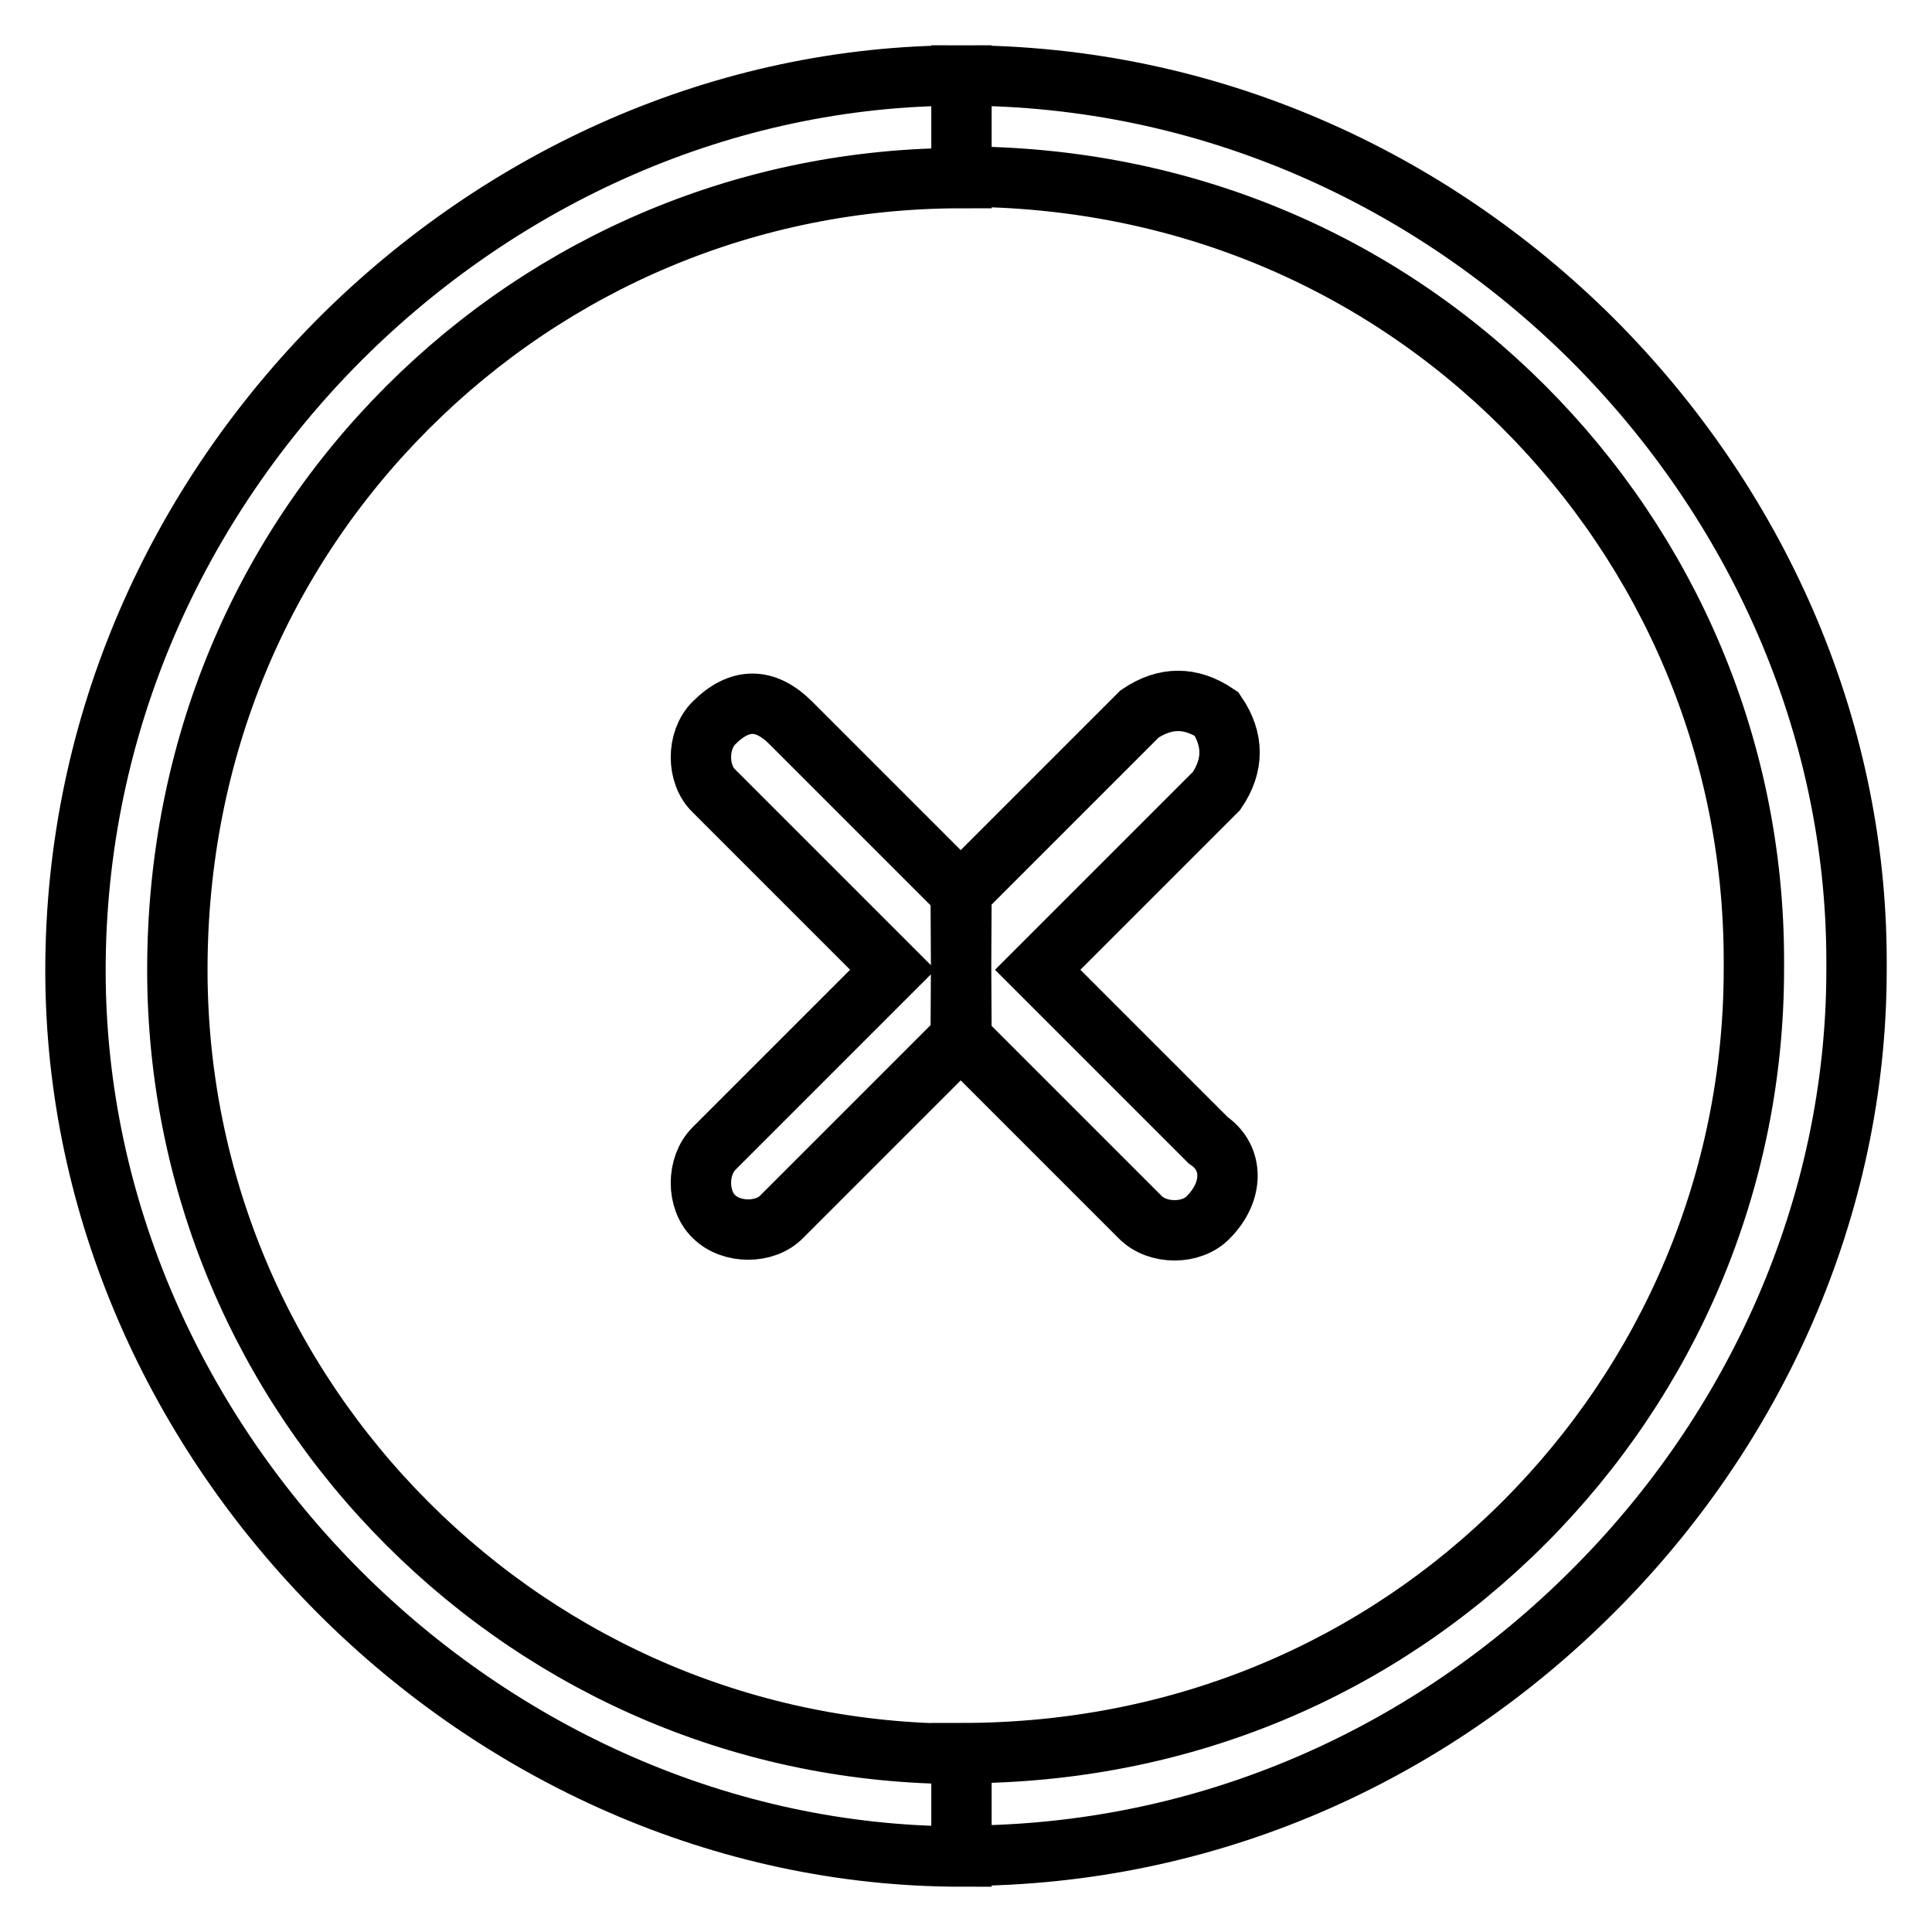 <?xml version="1.0" encoding="utf-8"?>
<!-- Svg Vector Icons : http://www.onlinewebfonts.com/icon -->
<!DOCTYPE svg PUBLIC "-//W3C//DTD SVG 1.1//EN" "http://www.w3.org/Graphics/SVG/1.1/DTD/svg11.dtd">
<svg version="1.1" xmlns="http://www.w3.org/2000/svg" xmlns:xlink="http://www.w3.org/1999/xlink" x="0px" y="0px" viewBox="0 0 256 256" enable-background="new 0 0 256 256" xml:space="preserve">
<g> <path stroke-width="8" fill-opacity="0" stroke="#000000"  d="M127.4,10L127.4,10L127.4,10c32.7,0,62.1,13.6,83.6,35c21.5,21.5,35,50.8,35,82.4l0,0v1.1l0,0l0,0 c0,31.6-13.5,61-35,82.4c-21.5,21.5-50.8,35-83.6,35l0,0l0,0l0,0v-13.6l0,0l0,0l0,0c29.4,0,55.3-11.3,74.5-30.5 c19.2-19.2,30.5-45.2,30.5-73.4l0,0l0,0v-1.1l0,0c0-28.2-11.3-54.2-30.5-73.4c-19.2-19.2-45.2-30.5-74.5-30.5l0,0l0,0l0,0V10 L127.4,10L127.4,10z M127.4,137.6L127.4,137.6l23.7,23.7c2.3,2.3,6.8,2.3,9,0c3.4-3.4,3.4-7.9,0-10.2l-22.6-22.6l23.7-23.7 c2.3-3.4,2.3-6.8,0-10.2c-3.4-2.3-6.8-2.3-10.2,0l-23.7,23.7l0,0L127.4,137.6L127.4,137.6z M127.4,246L127.4,246L127.4,246 c-31.6,0-61-13.6-82.4-35c-21.5-21.5-35-50.8-35-82.4l0,0l0,0l0,0l0,0C10,95.8,23.6,66.5,45,45c21.5-21.5,50.8-35,82.4-35l0,0l0,0 v13.6l0,0l0,0C99.2,23.6,73.2,34.8,54,54c-19.2,19.2-30.5,45.2-30.5,74.5l0,0l0,0l0,0l0,0c0,28.2,11.3,54.2,30.5,73.4 c19.2,19.2,45.2,30.5,73.4,30.5l0,0l0,0V246L127.4,246z M127.4,118.4l-22.6-22.6c-3.4-3.4-6.8-3.4-10.2,0c-2.3,2.3-2.3,6.8,0,9 l23.7,23.7l-23.7,23.7c-2.3,2.3-2.3,6.8,0,9c2.3,2.3,6.8,2.3,9,0l23.7-23.7L127.4,118.4L127.4,118.4z"/></g>
</svg>